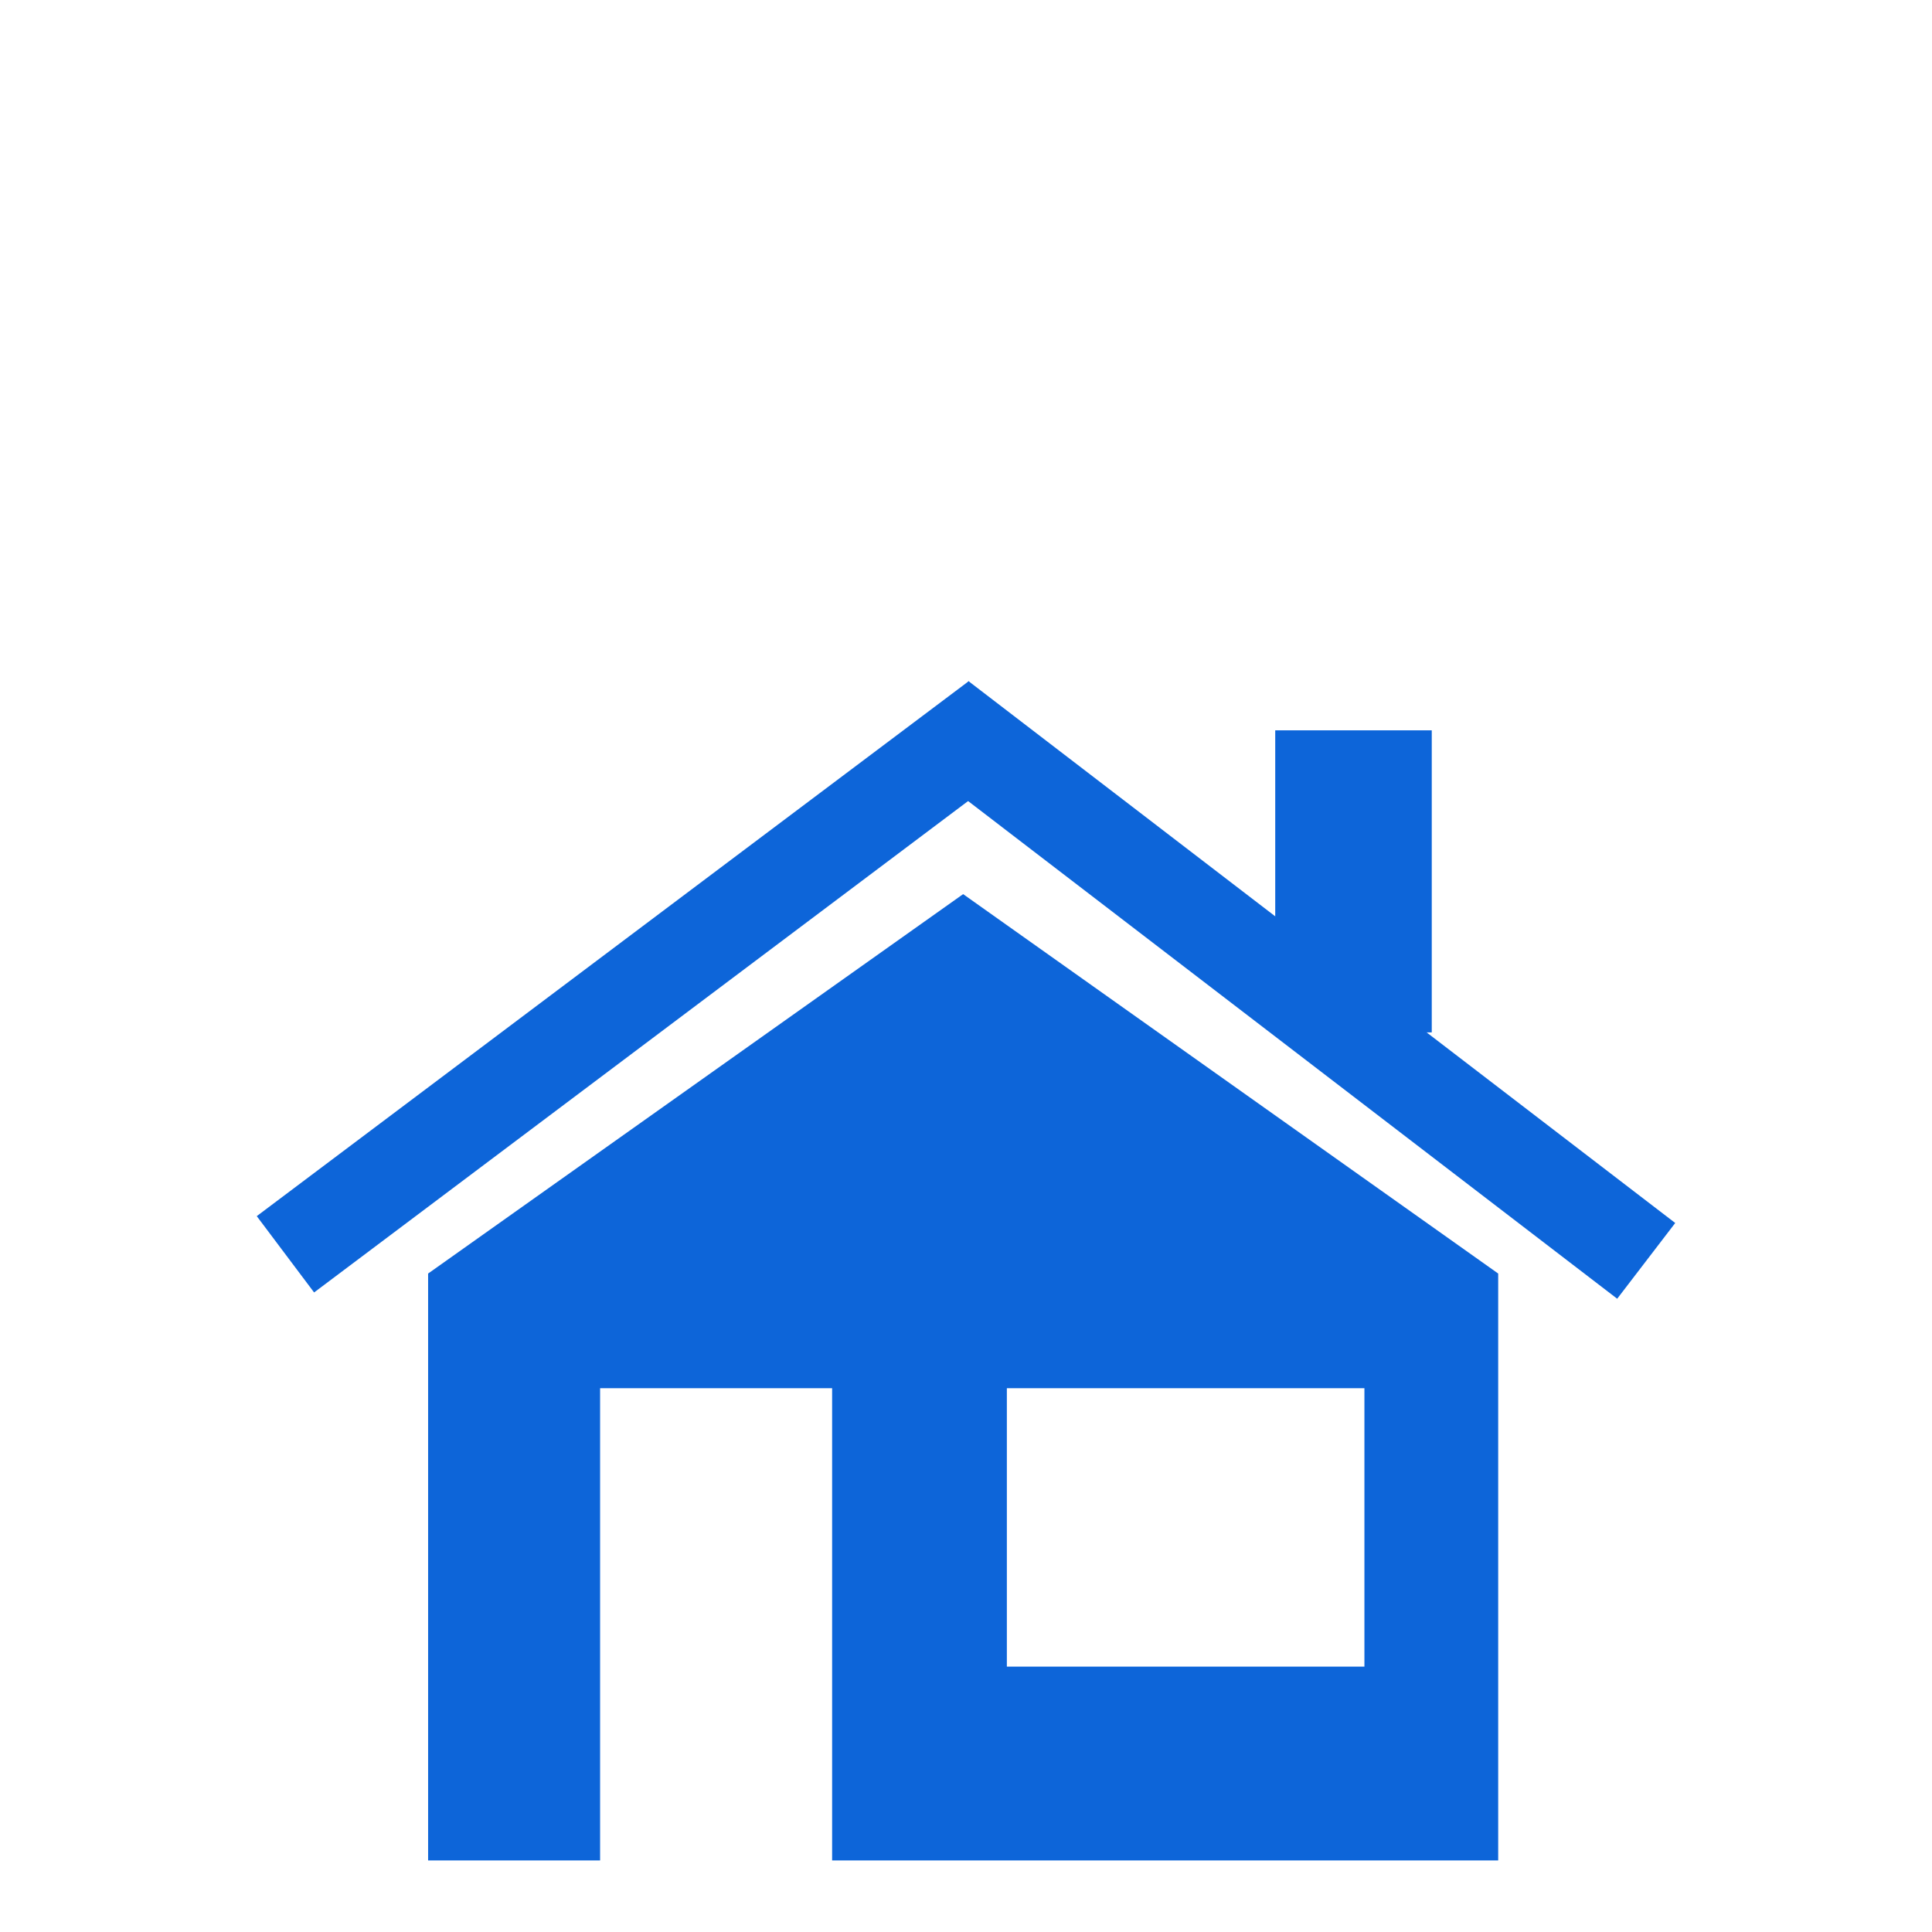 <?xml version="1.0" encoding="UTF-8"?>
<svg xmlns="http://www.w3.org/2000/svg" id="b" viewBox="0 0 540 540">
  <rect x="356.43" y="204.13" width="43.75" height="84.43" style="fill:#0d65d9;"></rect>
  <polygon points="468.23 341.83 452.01 363 254.49 211.56 270.72 190.4 468.23 341.83" style="fill:#0d65d9;"></polygon>
  <rect x="54.82" y="262.49" width="248.89" height="26.68" transform="translate(-129.74 162.99) rotate(-36.92)" style="fill:#0d65d9;"></rect>
  <path d="m269.2,249.91l-149.54,106.05v164.04h48.07v-131.99h64.85v131.99h186.17v-164.04l-149.55-106.05Zm112.16,215.92h-99.94v-77.82h99.94v77.82Z" style="fill:#0d65d9;"></path>
</svg>
